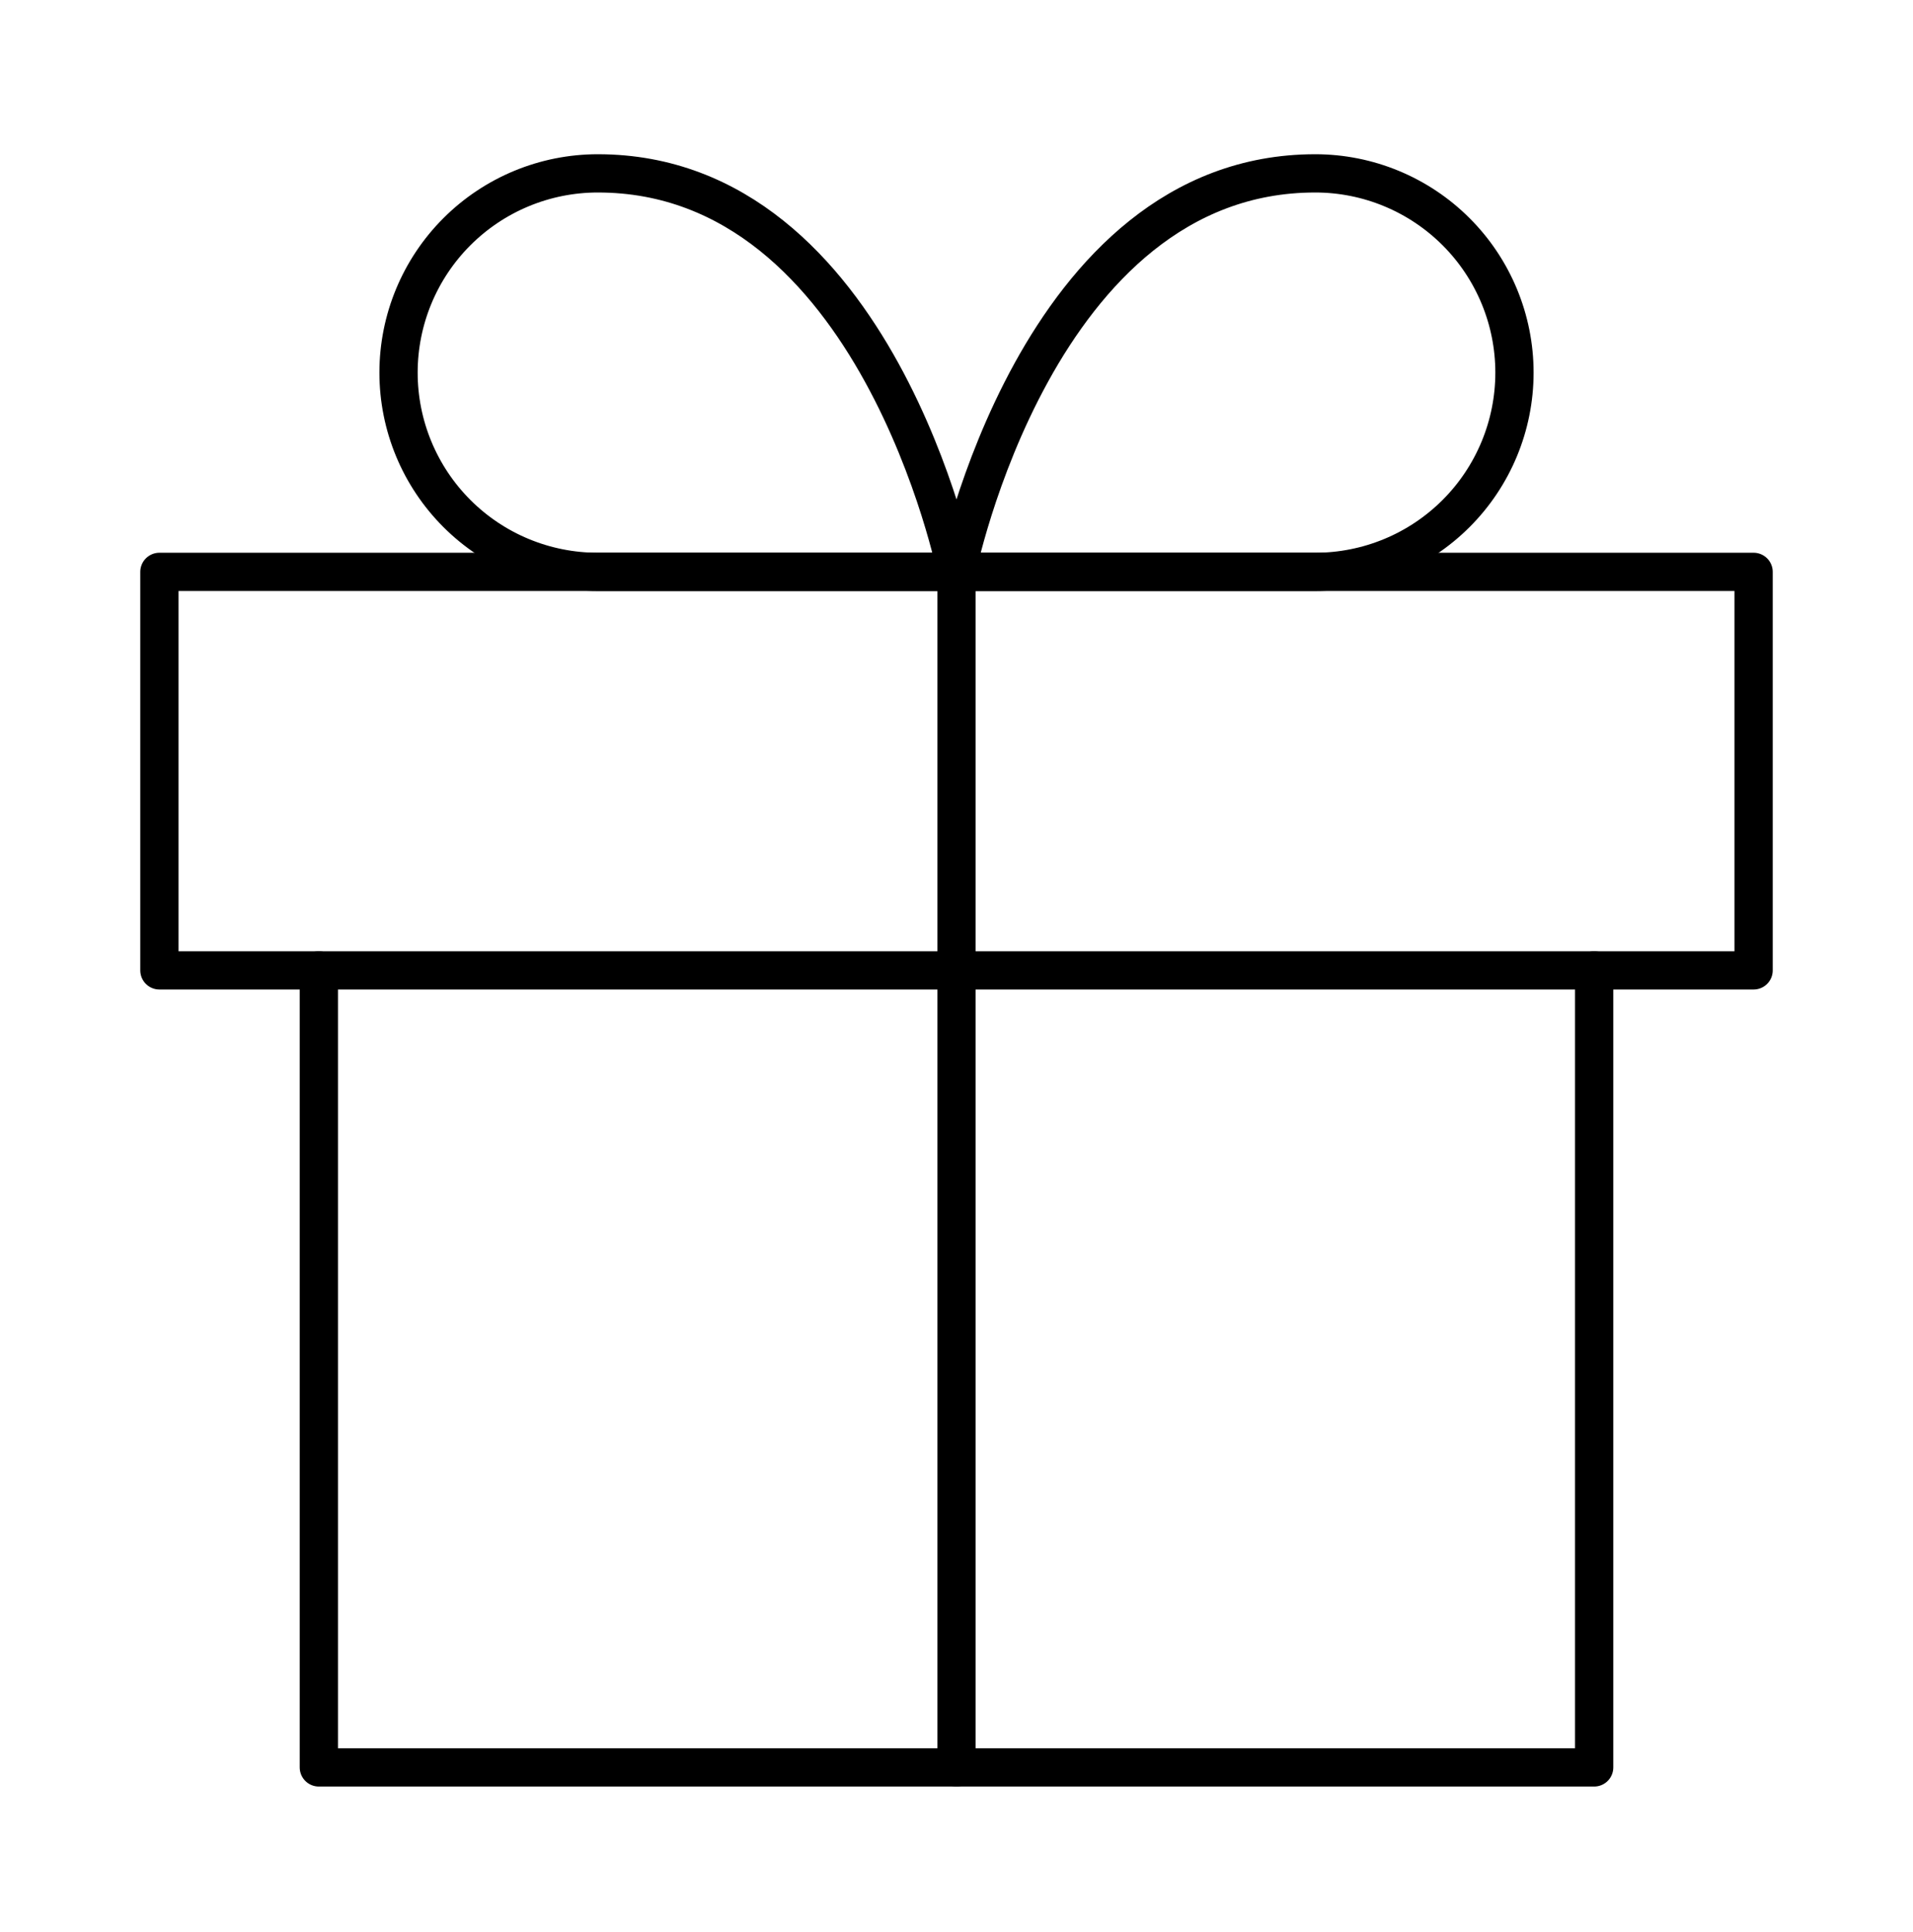 <?xml version="1.0" encoding="UTF-8"?> <svg xmlns="http://www.w3.org/2000/svg" width="100" height="101" viewBox="0 0 100 101" fill="none"> <path d="M83.333 50.73V92.396H16.667V50.73" stroke="black" stroke-width="2" stroke-linecap="round" stroke-linejoin="round"></path> <path d="M91.667 29.896H8.333V50.73H91.667V29.896Z" stroke="black" stroke-width="2" stroke-linecap="round" stroke-linejoin="round"></path> <path d="M50 92.396V29.896" stroke="black" stroke-width="2" stroke-linecap="round" stroke-linejoin="round"></path> <path d="M50 29.896H31.25C28.487 29.896 25.838 28.799 23.884 26.845C21.931 24.892 20.833 22.242 20.833 19.48C20.833 16.717 21.931 14.067 23.884 12.114C25.838 10.16 28.487 9.063 31.25 9.063C45.833 9.063 50 29.896 50 29.896Z" stroke="black" stroke-width="2" stroke-linecap="round" stroke-linejoin="round"></path> <path d="M50 29.896H68.75C71.513 29.896 74.162 28.799 76.116 26.845C78.069 24.892 79.167 22.242 79.167 19.48C79.167 16.717 78.069 14.067 76.116 12.114C74.162 10.16 71.513 9.063 68.75 9.063C54.167 9.063 50 29.896 50 29.896Z" stroke="black" stroke-width="2" stroke-linecap="round" stroke-linejoin="round"></path> </svg> 